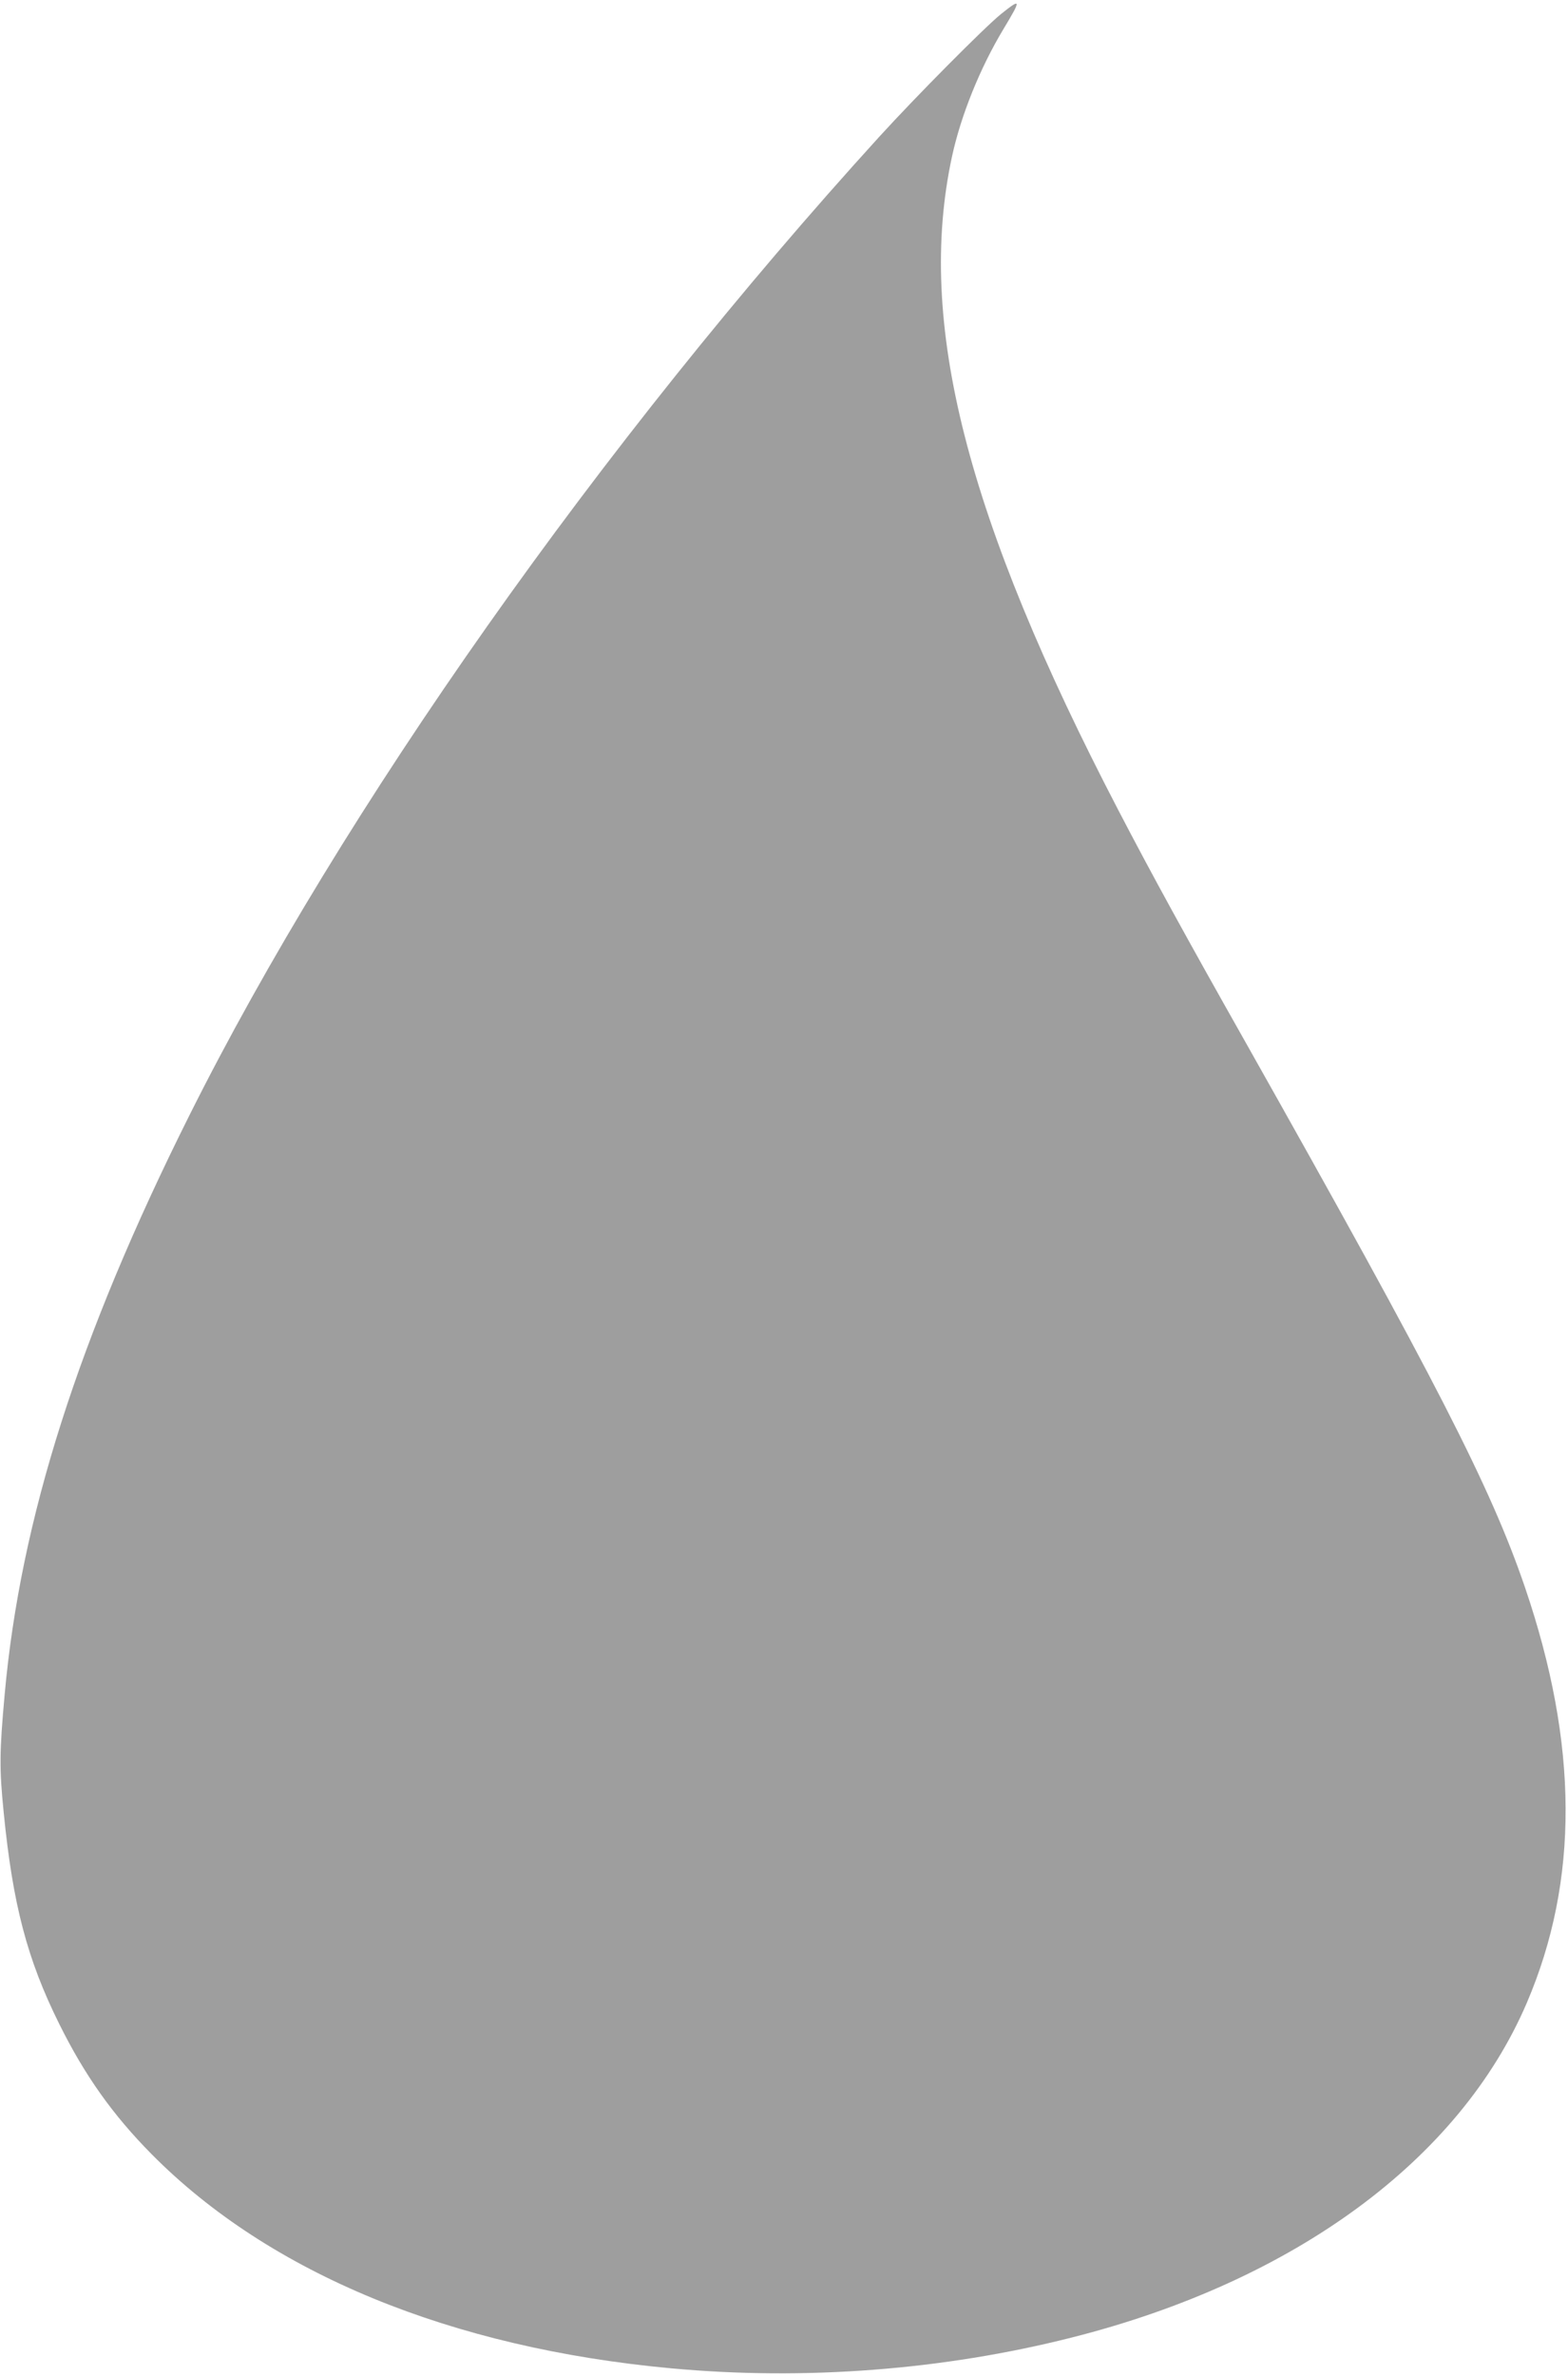 <?xml version="1.0" standalone="no"?>
<!DOCTYPE svg PUBLIC "-//W3C//DTD SVG 20010904//EN"
 "http://www.w3.org/TR/2001/REC-SVG-20010904/DTD/svg10.dtd">
<svg version="1.0" xmlns="http://www.w3.org/2000/svg"
 width="845pt" height="1280pt" viewBox="0 0 845 1280"
 preserveAspectRatio="xMidYMid meet">
<g transform="translate(0,1280) scale(0.1,-0.1)"
fill="#9e9e9e" stroke="none">
<path d="M5394 12724 c-91 -74 -458 -444 -654 -659 -1501 -1649 -2896 -3627
-3719 -5273 -598 -1195 -911 -2176 -996 -3122 -28 -311 -29 -396 -5 -635 49
-495 126 -790 300 -1140 137 -276 288 -489 498 -701 636 -642 1614 -1044 2802
-1153 718 -66 1464 -9 2155 166 1200 303 2091 958 2453 1803 282 659 279 1392
-10 2239 -184 539 -481 1118 -1500 2926 -321 568 -511 914 -691 1260 -821
1577 -1089 2628 -897 3520 48 223 152 480 278 689 97 161 96 168 -14 80z"/>
</g>
</svg>
